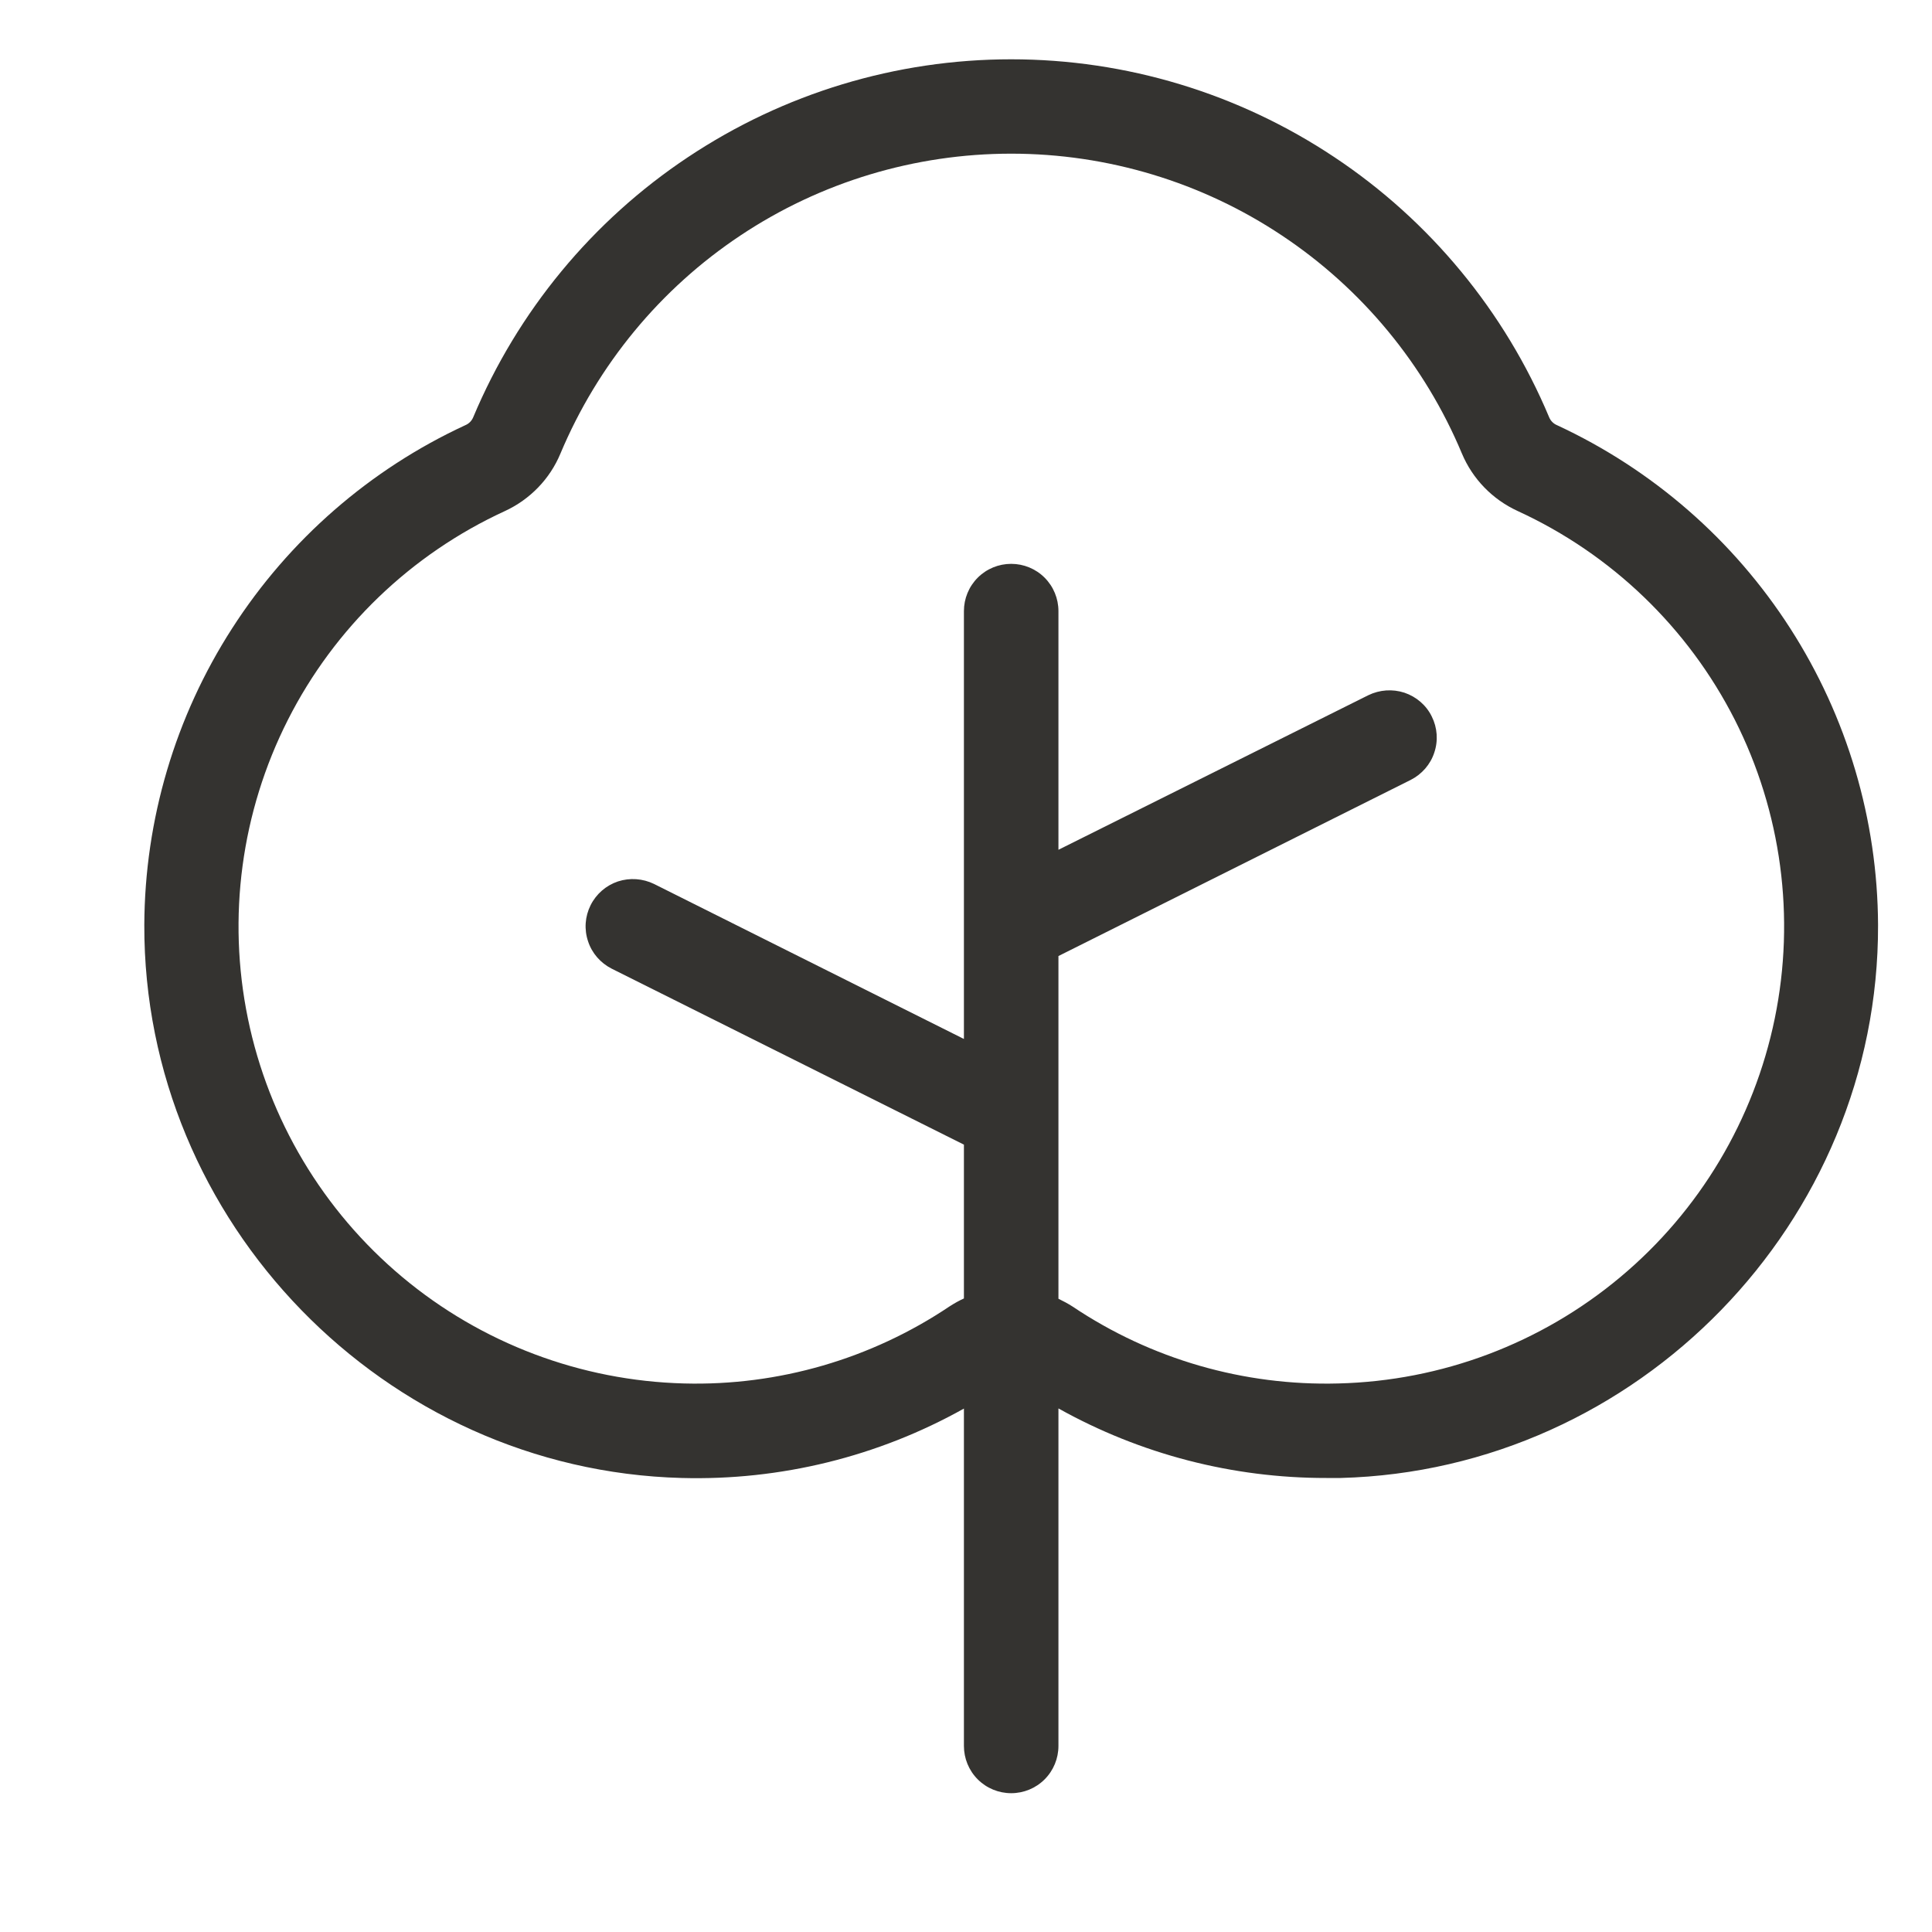 <?xml version="1.0" encoding="UTF-8"?> <svg xmlns="http://www.w3.org/2000/svg" width="13" height="13" viewBox="0 0 13 13" fill="none"><path d="M10.477 2.861C10.453 2.851 10.434 2.832 10.424 2.808C10.125 2.095 9.622 1.485 8.978 1.057C8.334 0.628 7.578 0.399 6.804 0.399C6.03 0.399 5.274 0.628 4.63 1.057C3.986 1.485 3.483 2.095 3.184 2.808C3.174 2.832 3.155 2.851 3.131 2.861C2.489 3.158 1.945 3.632 1.562 4.228C1.179 4.823 0.974 5.515 0.971 6.223C0.965 8.224 2.588 9.892 4.587 9.945C5.251 9.963 5.907 9.802 6.486 9.478V11.748C6.486 11.832 6.519 11.913 6.579 11.973C6.639 12.033 6.72 12.066 6.804 12.066C6.888 12.066 6.969 12.033 7.029 11.973C7.089 11.913 7.122 11.832 7.122 11.748V9.477C7.673 9.785 8.294 9.946 8.925 9.945H9.021C11.021 9.892 12.643 8.225 12.637 6.224C12.634 5.516 12.429 4.824 12.046 4.228C11.664 3.633 11.119 3.159 10.477 2.861ZM9.005 9.309C8.37 9.326 7.746 9.146 7.218 8.792C7.187 8.772 7.155 8.755 7.122 8.739V6.433L9.492 5.248C9.567 5.21 9.625 5.144 9.651 5.064C9.678 4.984 9.672 4.897 9.634 4.821C9.597 4.745 9.53 4.688 9.45 4.661C9.37 4.635 9.283 4.641 9.207 4.678L7.122 5.718V4.112C7.122 4.028 7.089 3.947 7.029 3.887C6.969 3.827 6.888 3.794 6.804 3.794C6.72 3.794 6.639 3.827 6.579 3.887C6.519 3.947 6.486 4.028 6.486 4.112V6.991L4.401 5.948C4.325 5.911 4.238 5.905 4.158 5.931C4.078 5.958 4.012 6.015 3.974 6.091C3.936 6.167 3.93 6.254 3.957 6.334C3.983 6.414 4.041 6.48 4.116 6.518L6.486 7.702V8.737C6.453 8.752 6.421 8.77 6.39 8.79C5.863 9.144 5.238 9.326 4.603 9.309C3.909 9.291 3.24 9.039 2.707 8.593C2.174 8.147 1.808 7.534 1.668 6.853C1.528 6.172 1.623 5.464 1.937 4.844C2.251 4.224 2.766 3.729 3.397 3.439C3.566 3.361 3.7 3.223 3.771 3.052C4.022 2.454 4.443 1.943 4.983 1.584C5.522 1.225 6.156 1.034 6.804 1.034C7.452 1.034 8.086 1.225 8.625 1.584C9.165 1.943 9.587 2.454 9.837 3.052C9.909 3.223 10.042 3.36 10.211 3.438C10.843 3.728 11.358 4.223 11.673 4.843C11.987 5.463 12.082 6.172 11.942 6.853C11.802 7.534 11.436 8.148 10.902 8.594C10.369 9.04 9.7 9.292 9.005 9.309Z" fill="#343330"></path></svg> 